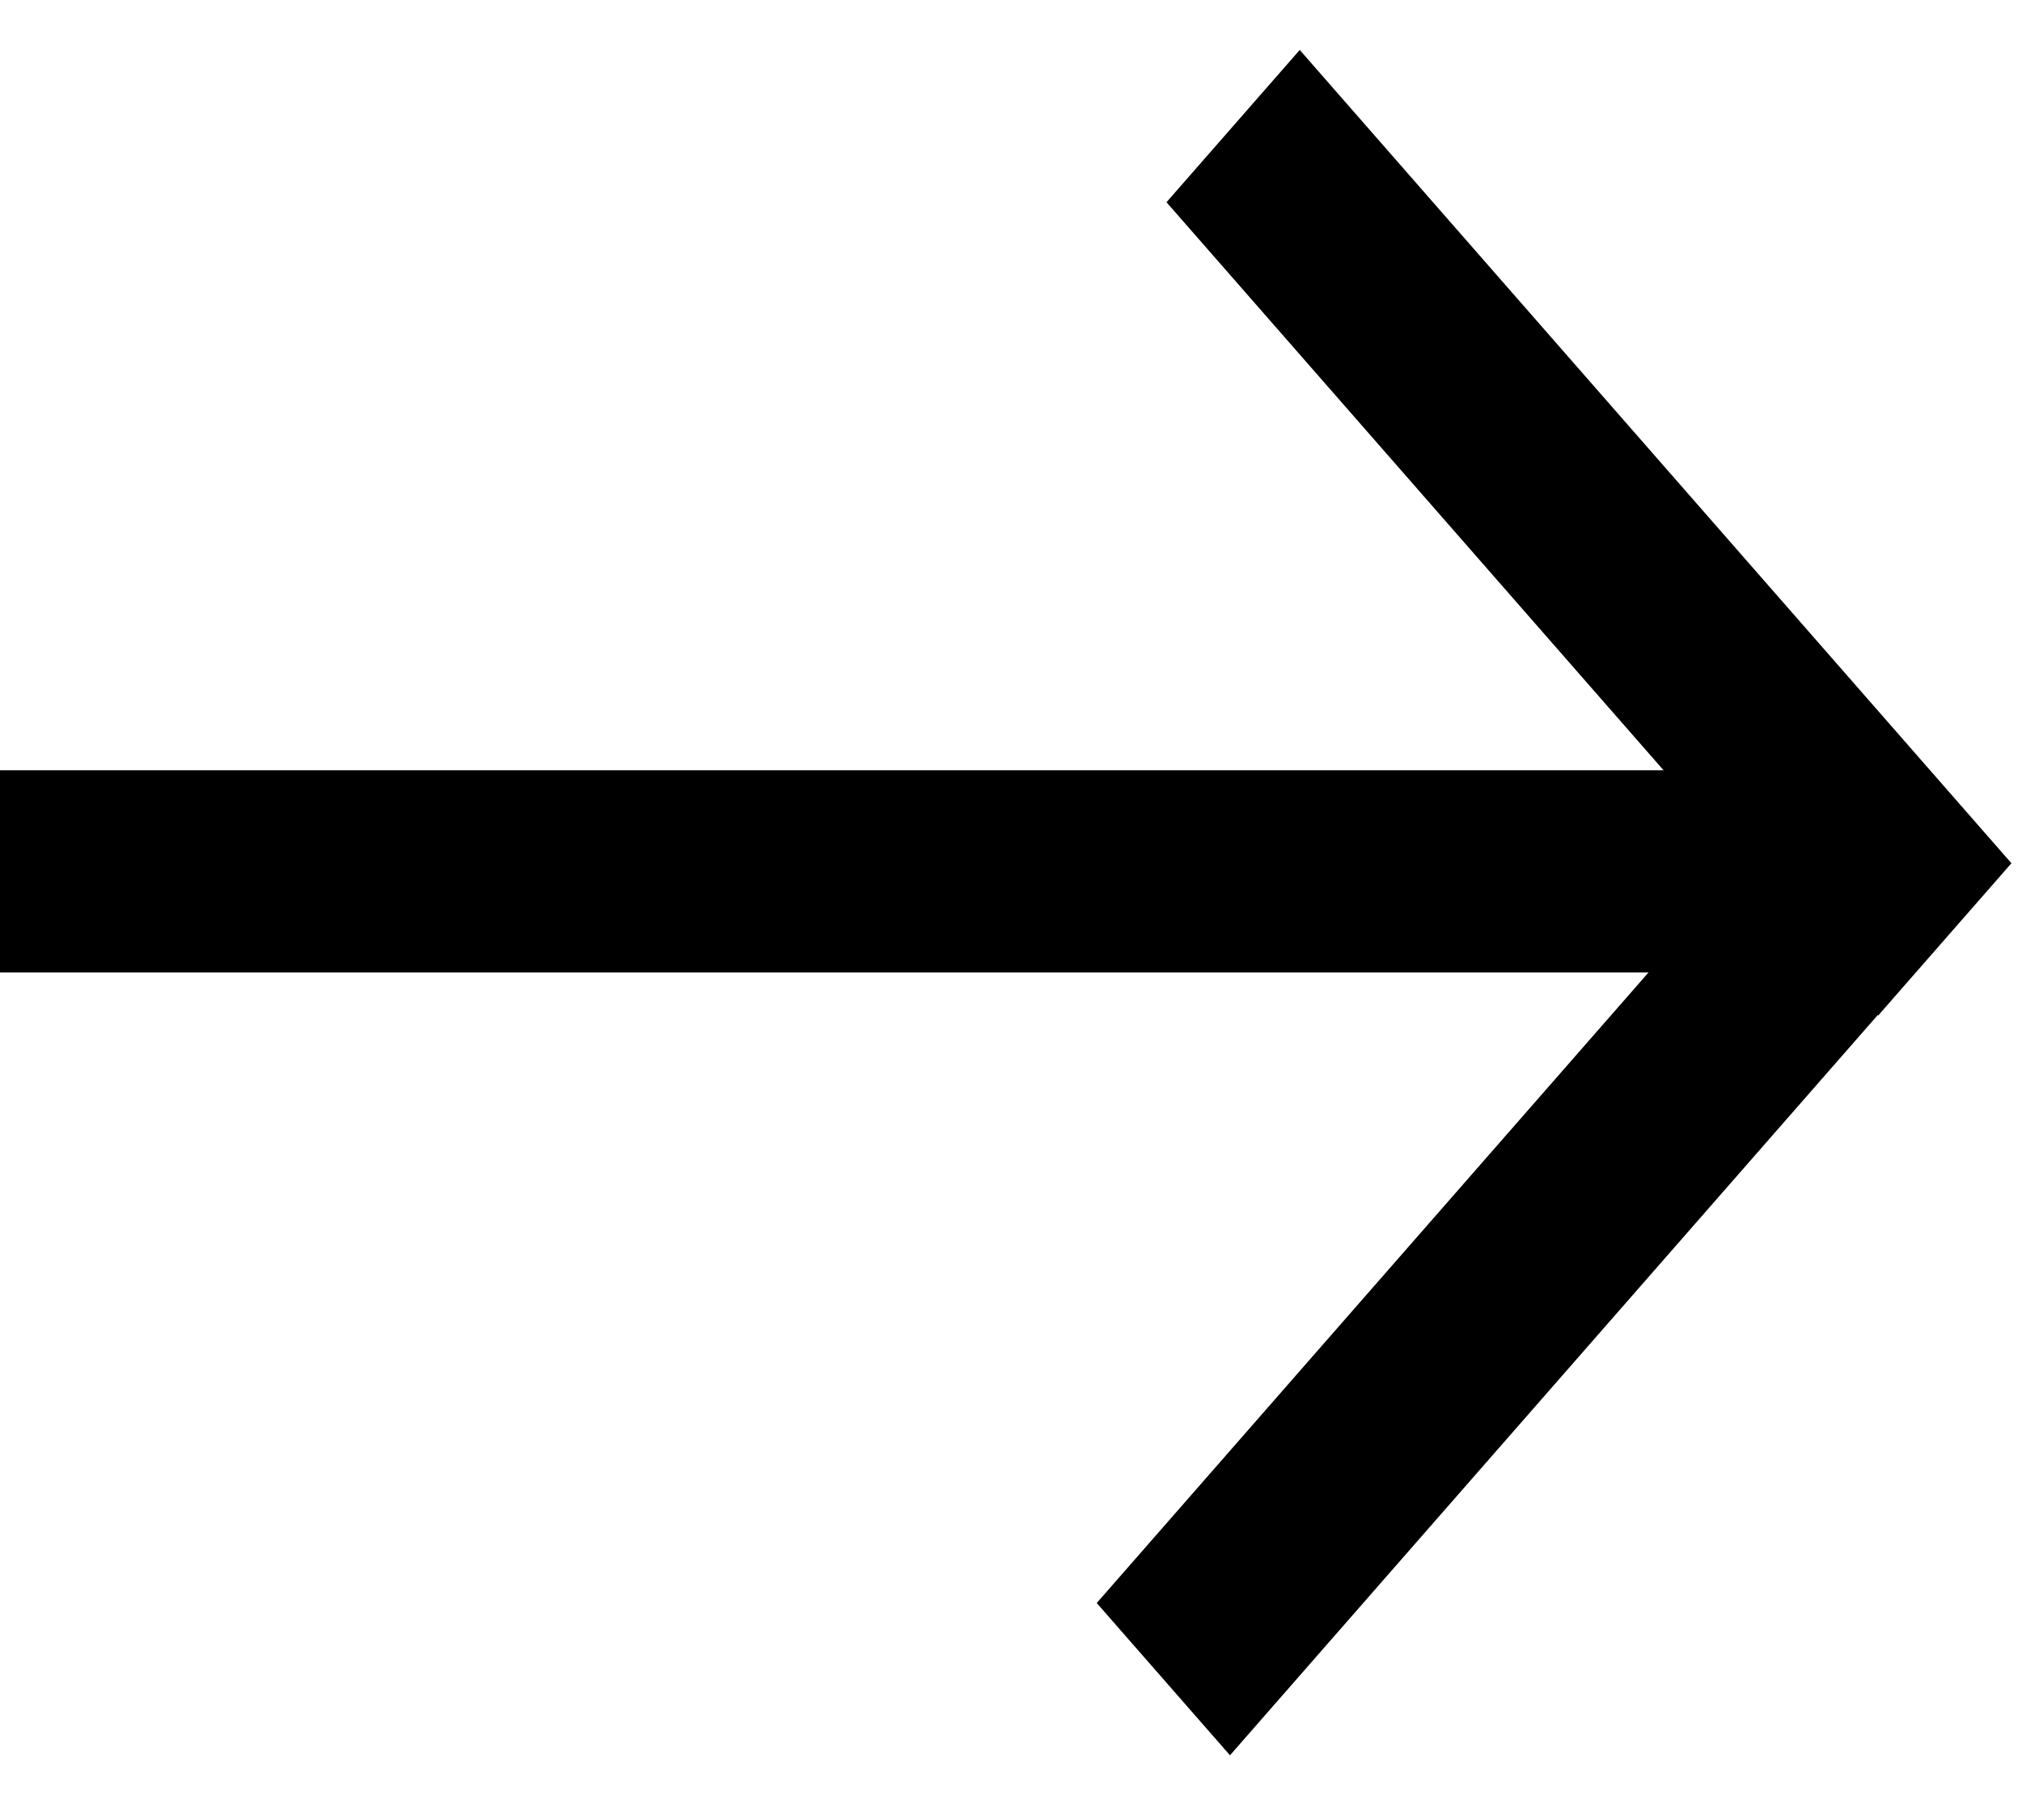 <svg width="10" height="9" viewBox="0 0 10 9" fill="none" xmlns="http://www.w3.org/2000/svg">
<line x1="1.29184e-07" y1="4.309" x2="8.793" y2="4.309" stroke="black"/>
<line y1="-0.5" x2="5.341" y2="-0.5" transform="matrix(0.659 0.753 -0.659 0.753 5.769 1)" stroke="black"/>
<line y1="-0.5" x2="5.341" y2="-0.5" transform="matrix(0.659 -0.753 0.659 0.753 6.083 8.68)" stroke="black"/>
</svg>
